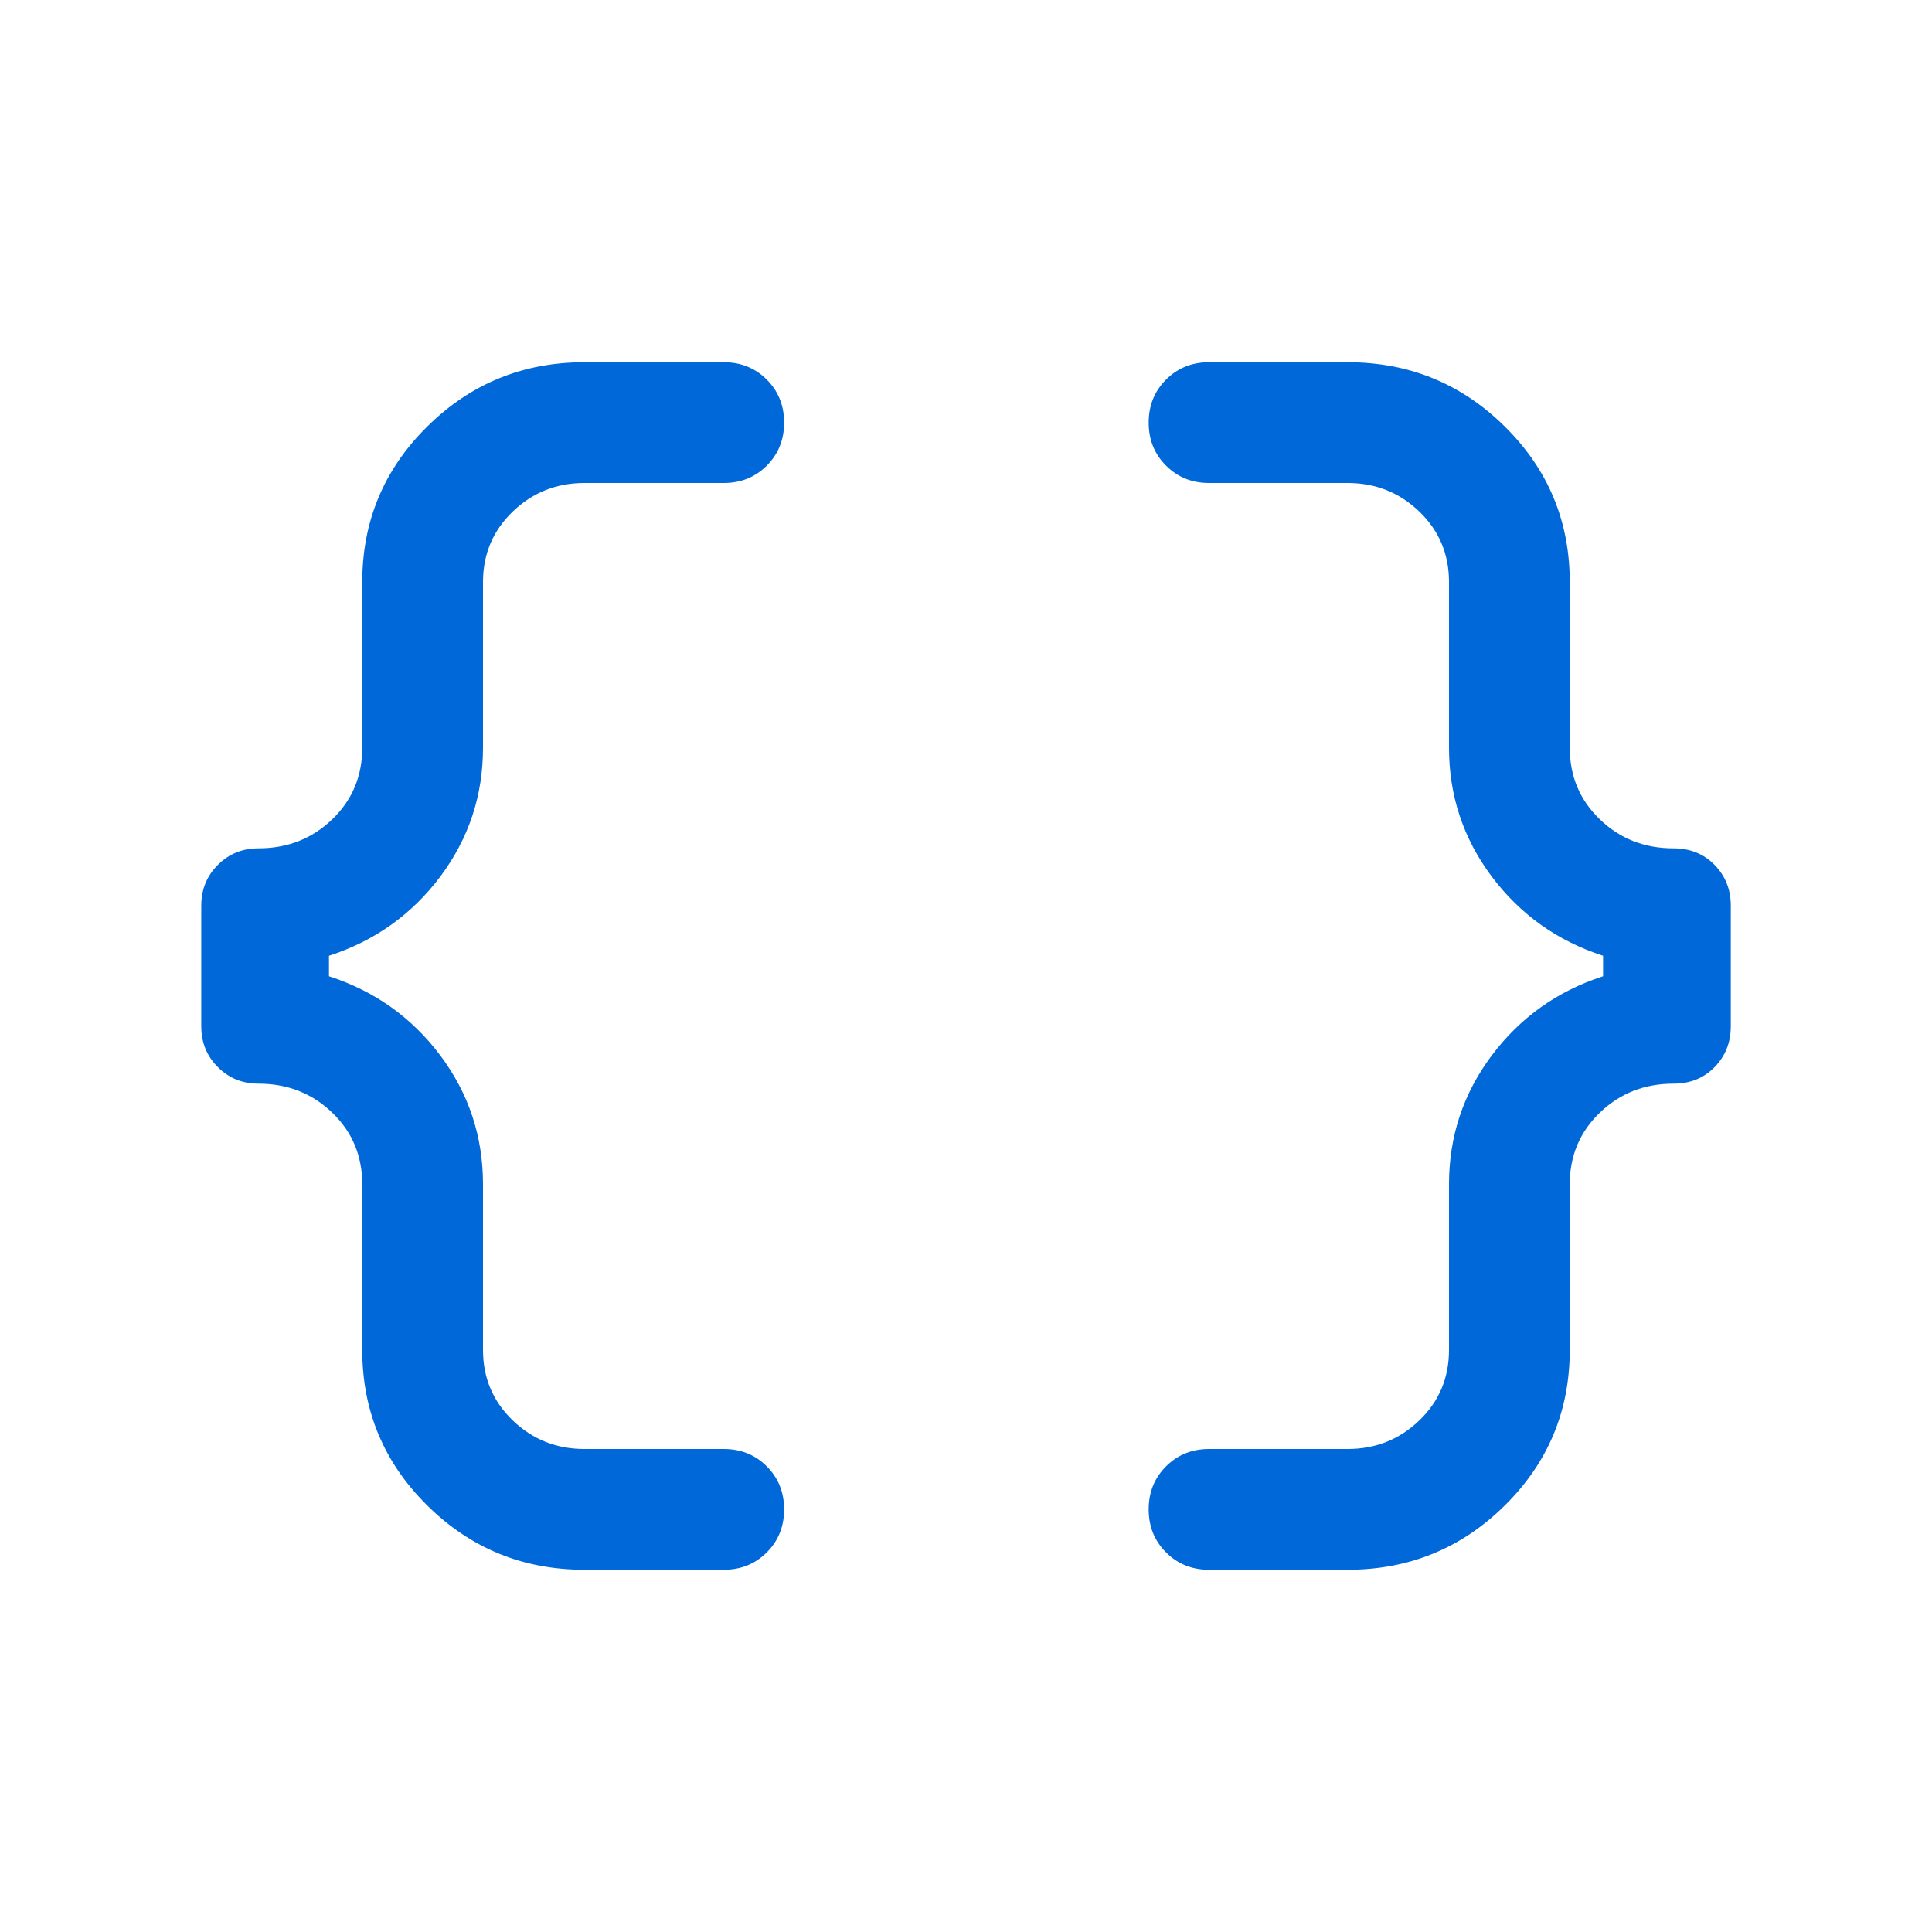 <svg width="40" height="40" viewBox="0 0 40 40" fill="none" xmlns="http://www.w3.org/2000/svg">
<mask id="mask0_5305_3658" style="mask-type:alpha" maskUnits="userSpaceOnUse" x="0" y="0" width="40" height="40">
<rect width="40" height="40" fill="#D9D9D9"/>
</mask>
<g mask="url(#mask0_5305_3658)">
<path d="M25.032 32.5C24.678 32.5 24.381 32.38 24.142 32.141C23.902 31.902 23.782 31.605 23.782 31.25C23.782 30.895 23.902 30.598 24.142 30.359C24.381 30.12 24.678 30 25.032 30H27.901C28.48 30 28.975 29.803 29.385 29.409C29.795 29.014 30 28.528 30 27.949V24.519C30 23.528 30.295 22.639 30.885 21.852C31.475 21.066 32.243 20.519 33.19 20.212V19.788C32.243 19.481 31.475 18.934 30.885 18.148C30.295 17.361 30 16.472 30 15.481V12.051C30 11.472 29.795 10.986 29.385 10.591C28.975 10.197 28.48 10 27.901 10H25.032C24.678 10 24.381 9.88 24.142 9.641C23.902 9.402 23.782 9.105 23.782 8.75C23.782 8.395 23.902 8.098 24.142 7.859C24.381 7.62 24.678 7.5 25.032 7.5H27.901C29.172 7.5 30.257 7.943 31.154 8.83C32.052 9.717 32.5 10.791 32.5 12.051V15.481C32.5 16.071 32.708 16.565 33.124 16.965C33.539 17.364 34.047 17.564 34.648 17.564C34.992 17.564 35.275 17.678 35.499 17.907C35.722 18.136 35.834 18.417 35.834 18.75V21.25C35.834 21.583 35.722 21.864 35.499 22.093C35.275 22.322 34.992 22.436 34.648 22.436C34.047 22.436 33.539 22.636 33.124 23.035C32.708 23.435 32.5 23.929 32.5 24.519V27.949C32.5 29.209 32.052 30.283 31.154 31.17C30.257 32.057 29.172 32.5 27.901 32.5H25.032ZM12.1 32.5C10.829 32.5 9.744 32.057 8.847 31.17C7.949 30.283 7.5 29.209 7.5 27.949V24.519C7.5 23.929 7.293 23.435 6.877 23.035C6.461 22.636 5.953 22.436 5.353 22.436C5.019 22.436 4.739 22.322 4.51 22.093C4.281 21.864 4.167 21.583 4.167 21.25V18.75C4.167 18.417 4.281 18.136 4.51 17.907C4.739 17.678 5.019 17.564 5.353 17.564C5.953 17.564 6.461 17.364 6.877 16.965C7.293 16.565 7.5 16.071 7.5 15.481V12.051C7.5 10.791 7.949 9.717 8.847 8.83C9.744 7.943 10.829 7.5 12.1 7.5H14.985C15.339 7.5 15.636 7.62 15.875 7.859C16.114 8.098 16.234 8.395 16.234 8.75C16.234 9.105 16.114 9.402 15.875 9.641C15.636 9.88 15.339 10 14.985 10H12.1C11.521 10 11.026 10.197 10.616 10.591C10.206 10.986 10 11.472 10 12.051V15.481C10 16.472 9.705 17.361 9.116 18.148C8.526 18.934 7.758 19.481 6.811 19.788V20.212C7.758 20.519 8.526 21.066 9.116 21.852C9.705 22.639 10 23.528 10 24.519V27.949C10 28.528 10.206 29.014 10.616 29.409C11.026 29.803 11.521 30 12.1 30H14.985C15.339 30 15.636 30.12 15.875 30.359C16.114 30.598 16.234 30.895 16.234 31.25C16.234 31.605 16.114 31.902 15.875 32.141C15.636 32.38 15.339 32.5 14.985 32.5H12.1Z" fill="#0068D8"/>
</g>
</svg>
